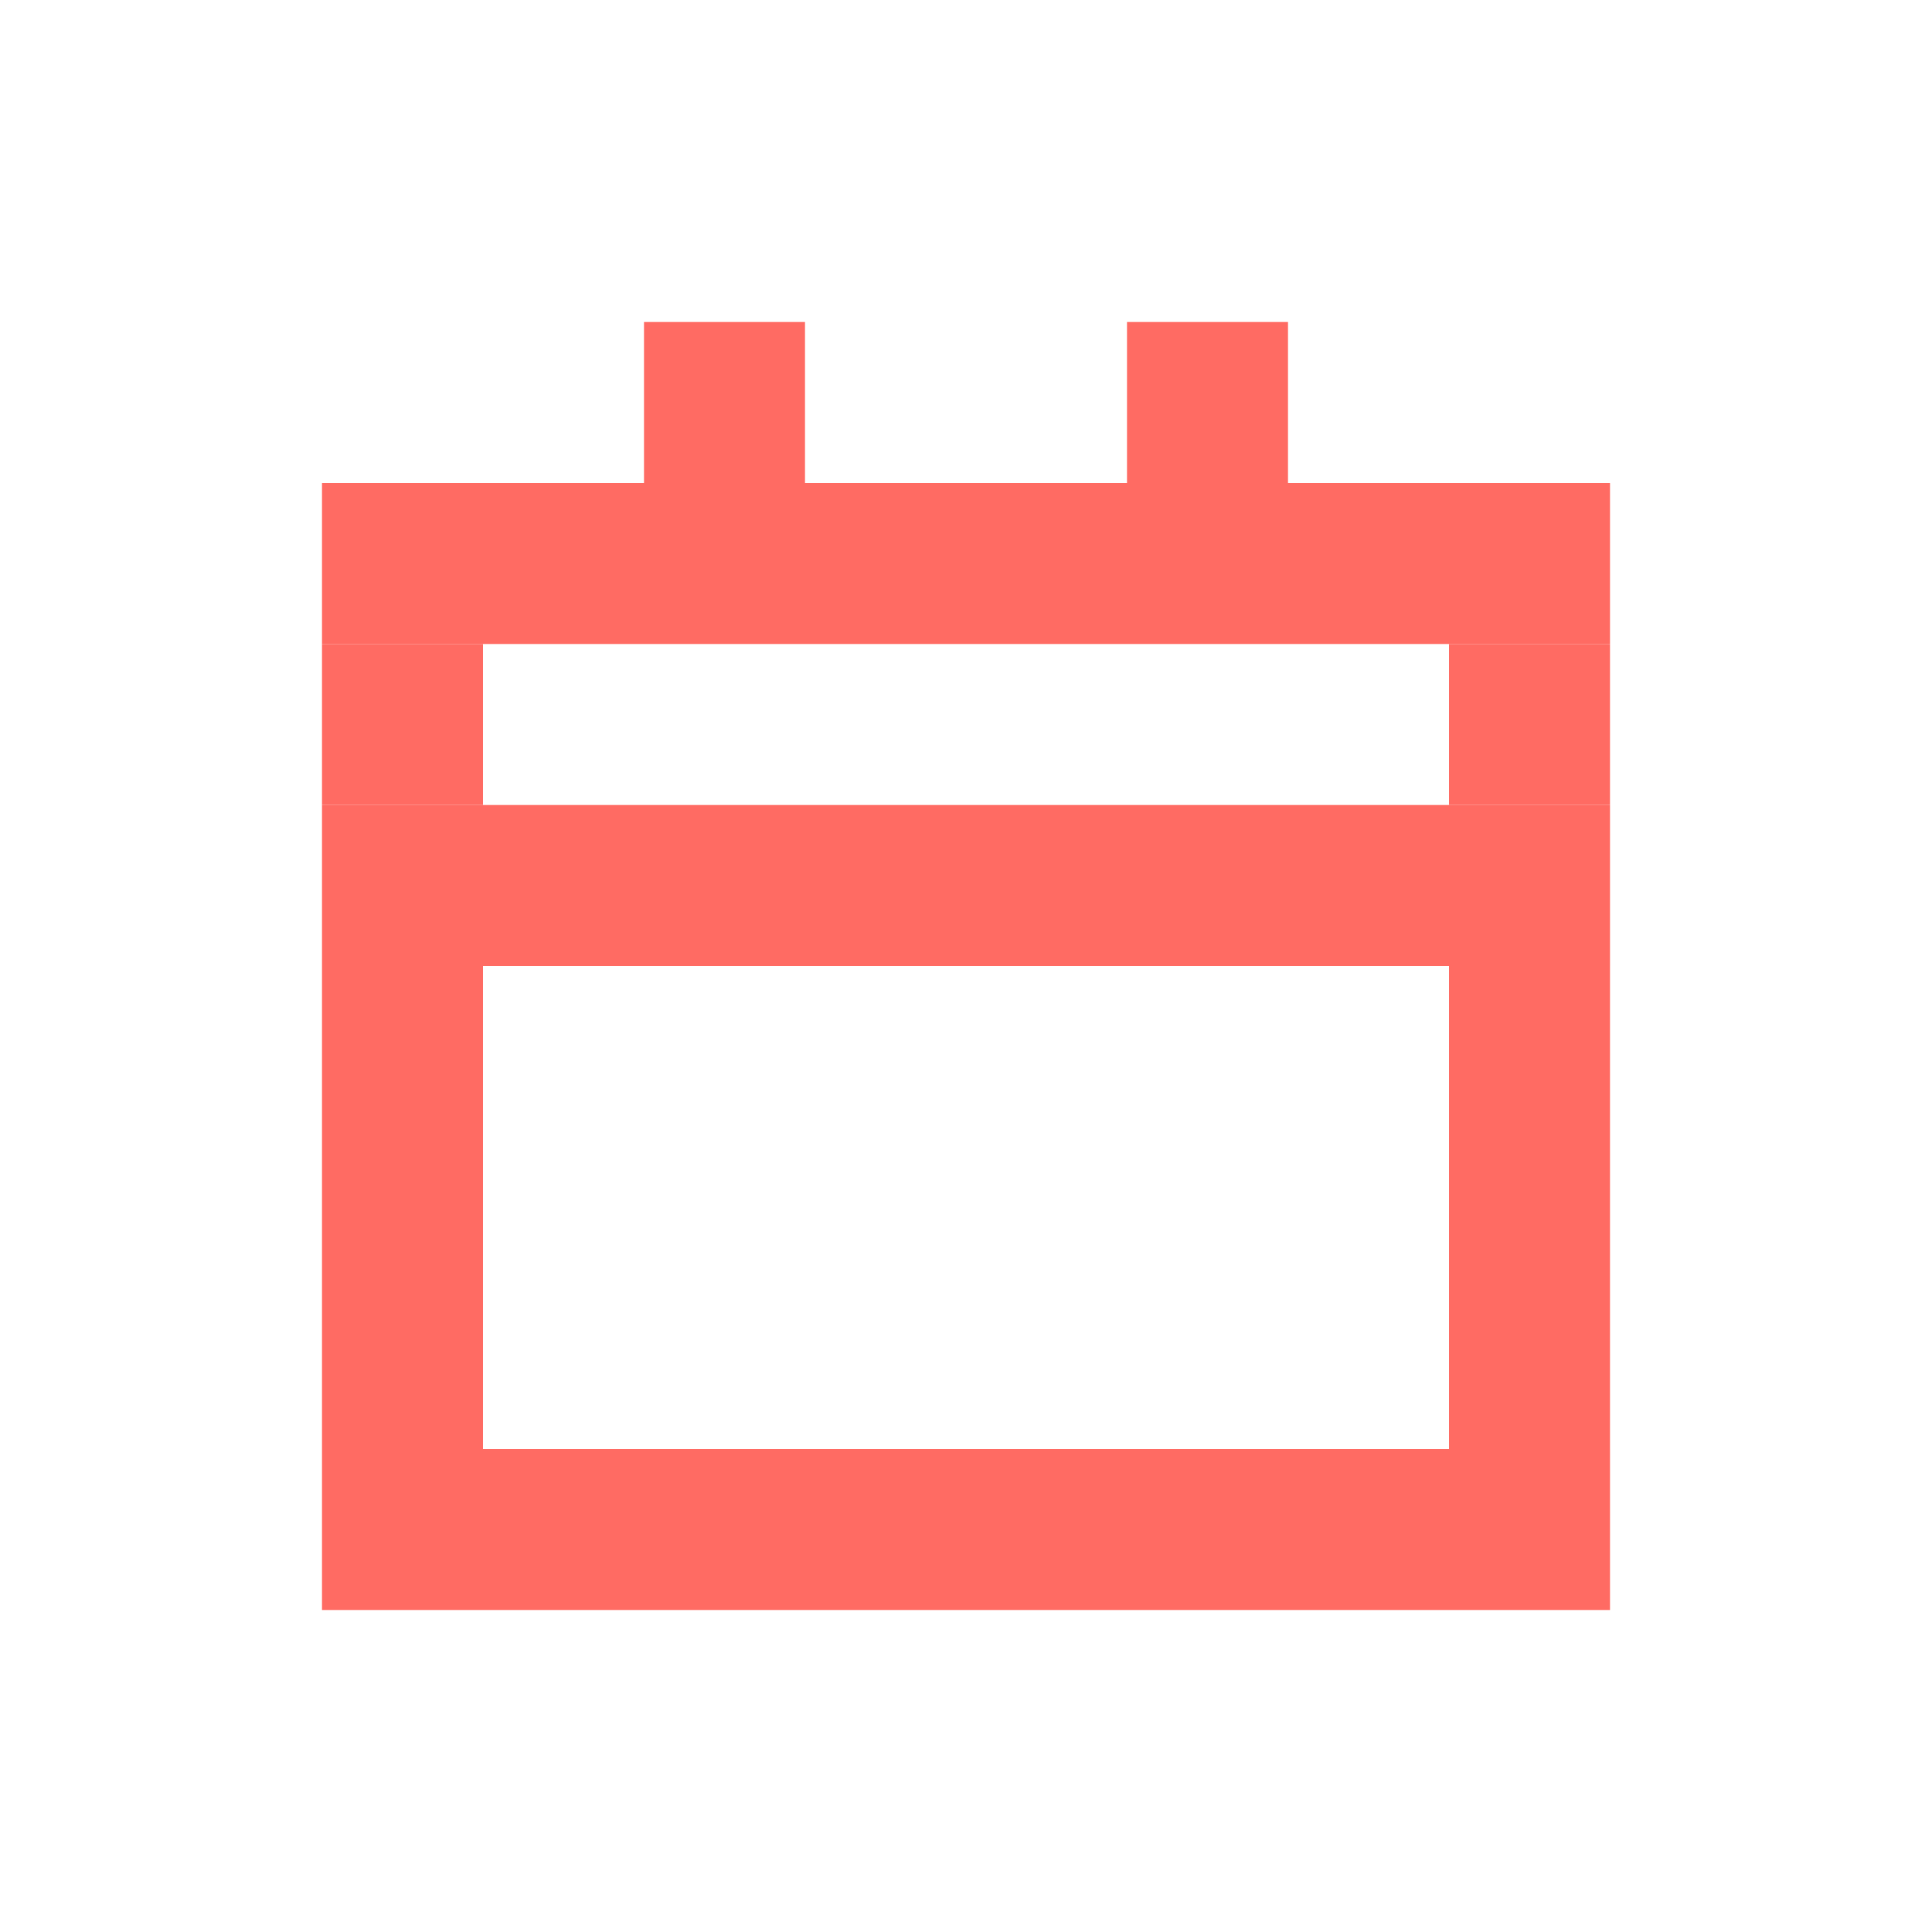 <svg width="24" height="24" viewBox="0 0 24 24" fill="none" xmlns="http://www.w3.org/2000/svg">
<rect x="4" y="6" width="16" height="2" fill="#FF6B63"/>
<rect x="4" y="10" width="16" height="2" fill="#FF6B63"/>
<rect x="4" y="18" width="16" height="2" fill="#FF6B63"/>
<rect x="8" y="4" width="2" height="2" fill="#FF6B63"/>
<rect x="4" y="8" width="2" height="2" fill="#FF6B63"/>
<rect x="4" y="12" width="2" height="6" fill="#FF6B63"/>
<rect x="18" y="8" width="2" height="2" fill="#FF6B63"/>
<rect x="18" y="12" width="2" height="6" fill="#FF6B63"/>
<rect x="14" y="4" width="2" height="2" fill="#FF6B63"/>
</svg>
